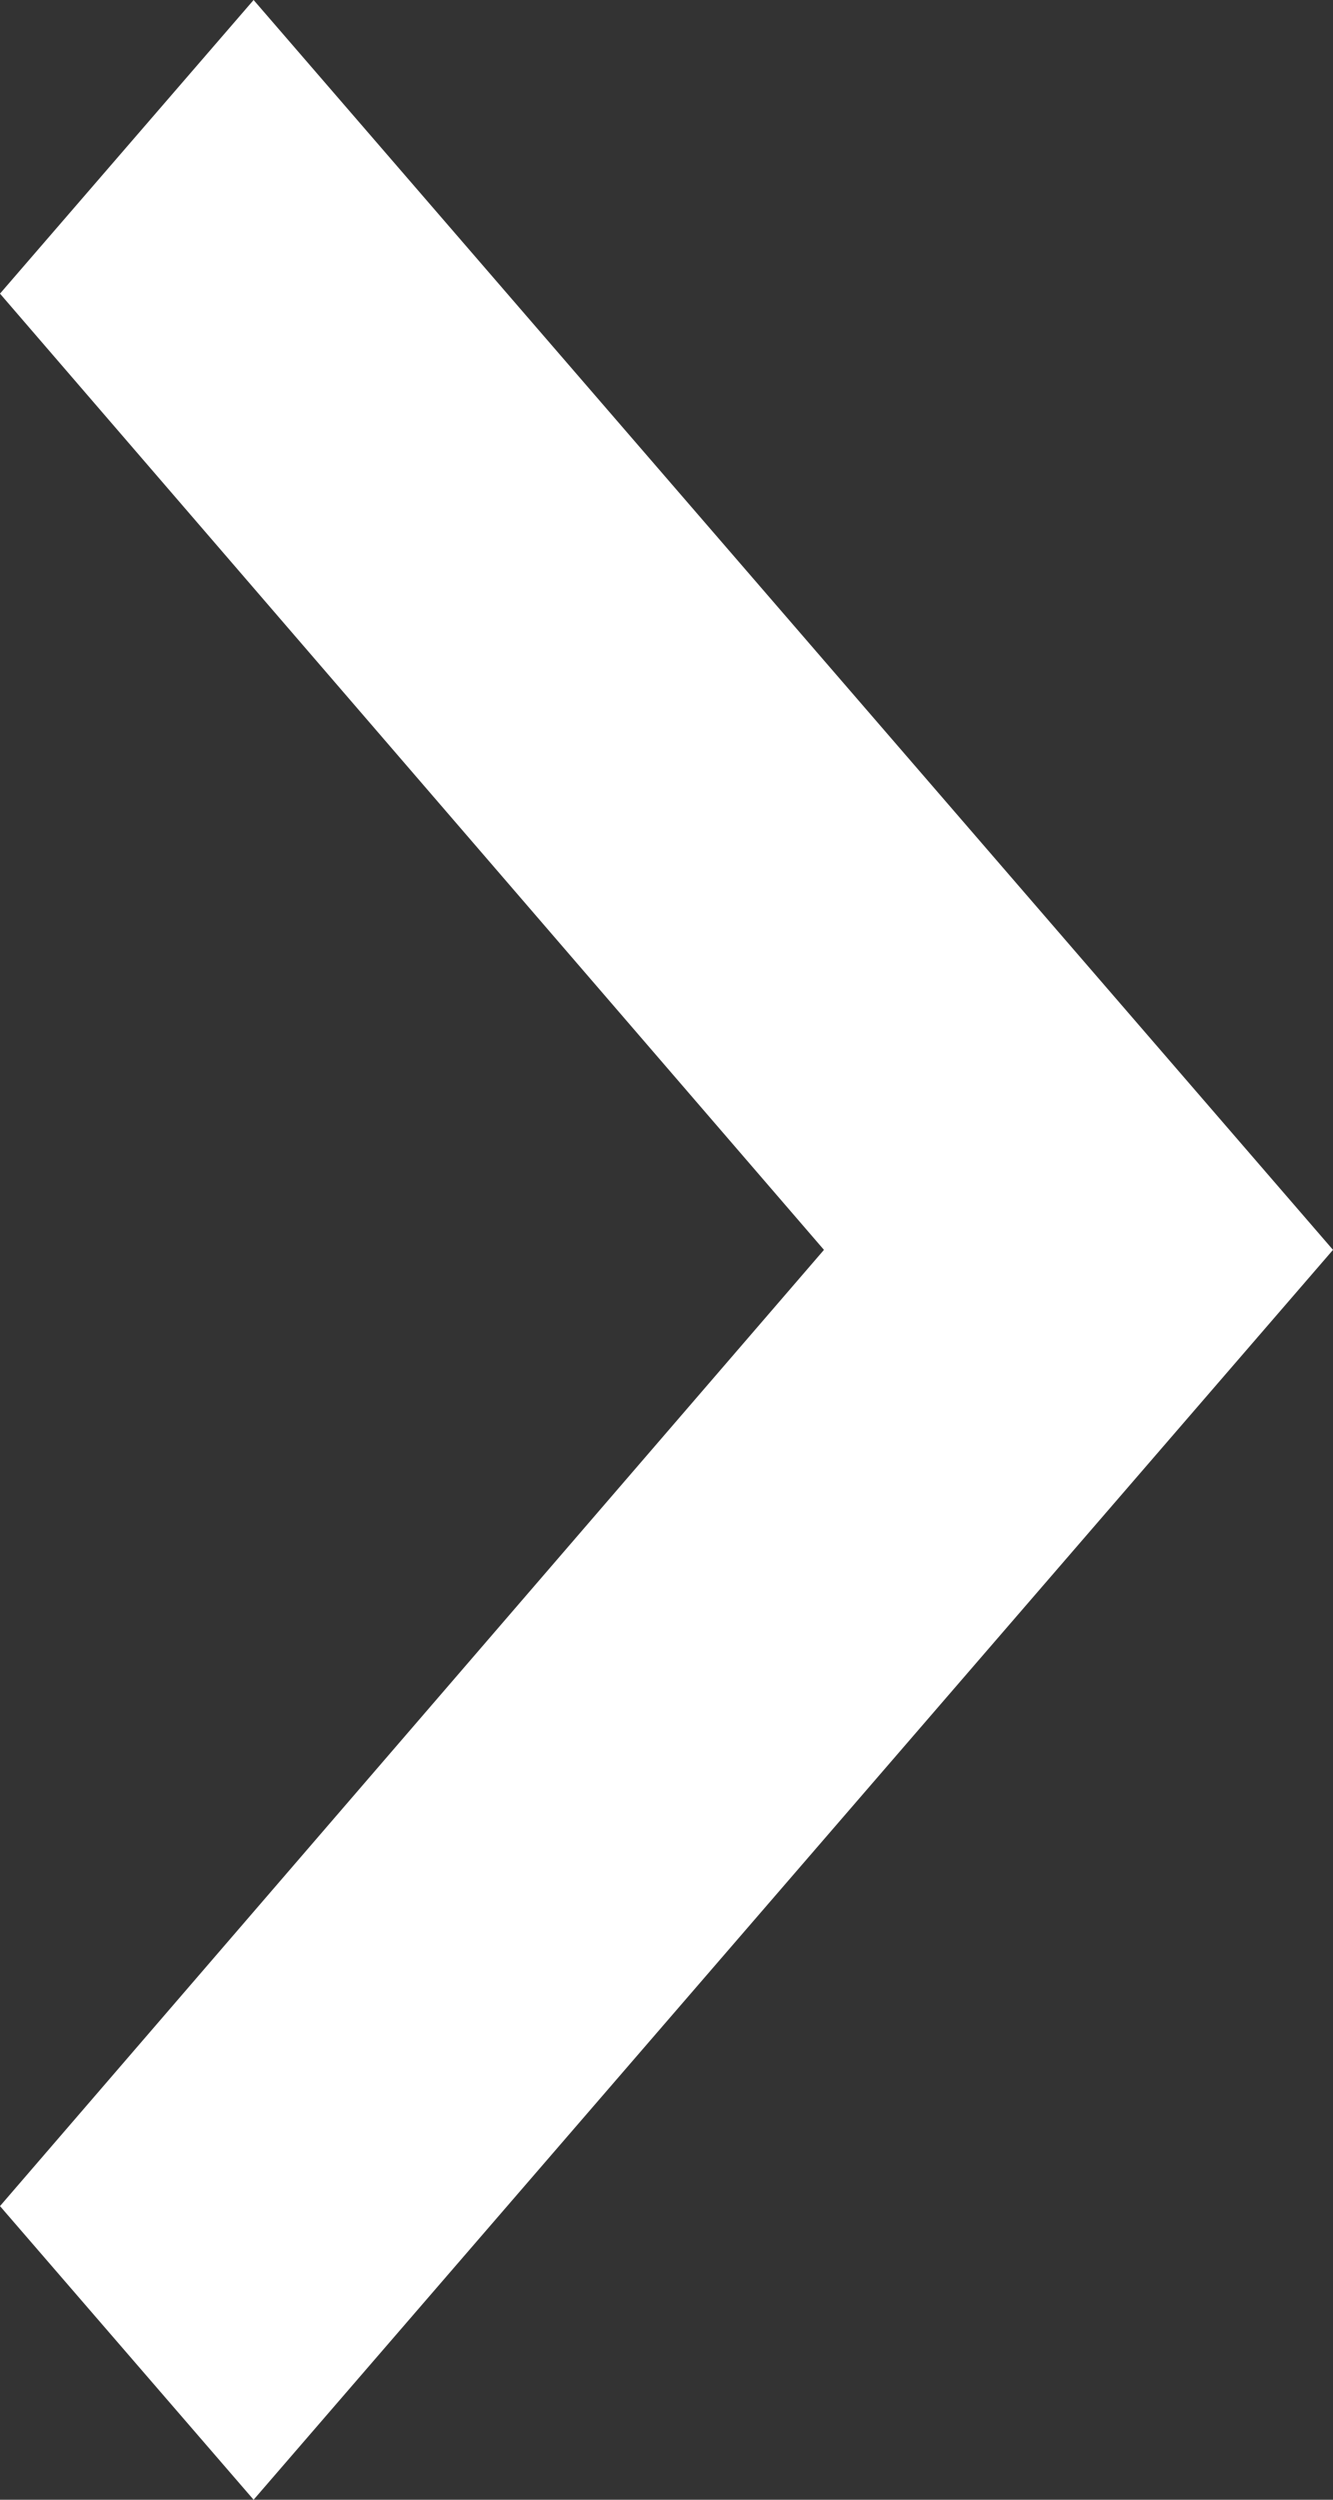 <svg width="8" height="15" viewBox="0 0 8 15" fill="none" xmlns="http://www.w3.org/2000/svg">
    <rect x="0" y="0" width="8" height="15" fill="#333333" stroke="none"/>
    <path d="M0 13.238L4.945 7.5L0 1.762L1.522 0L8 7.5L1.522 15L0 13.238Z" fill="#FFF"/>
</svg>

